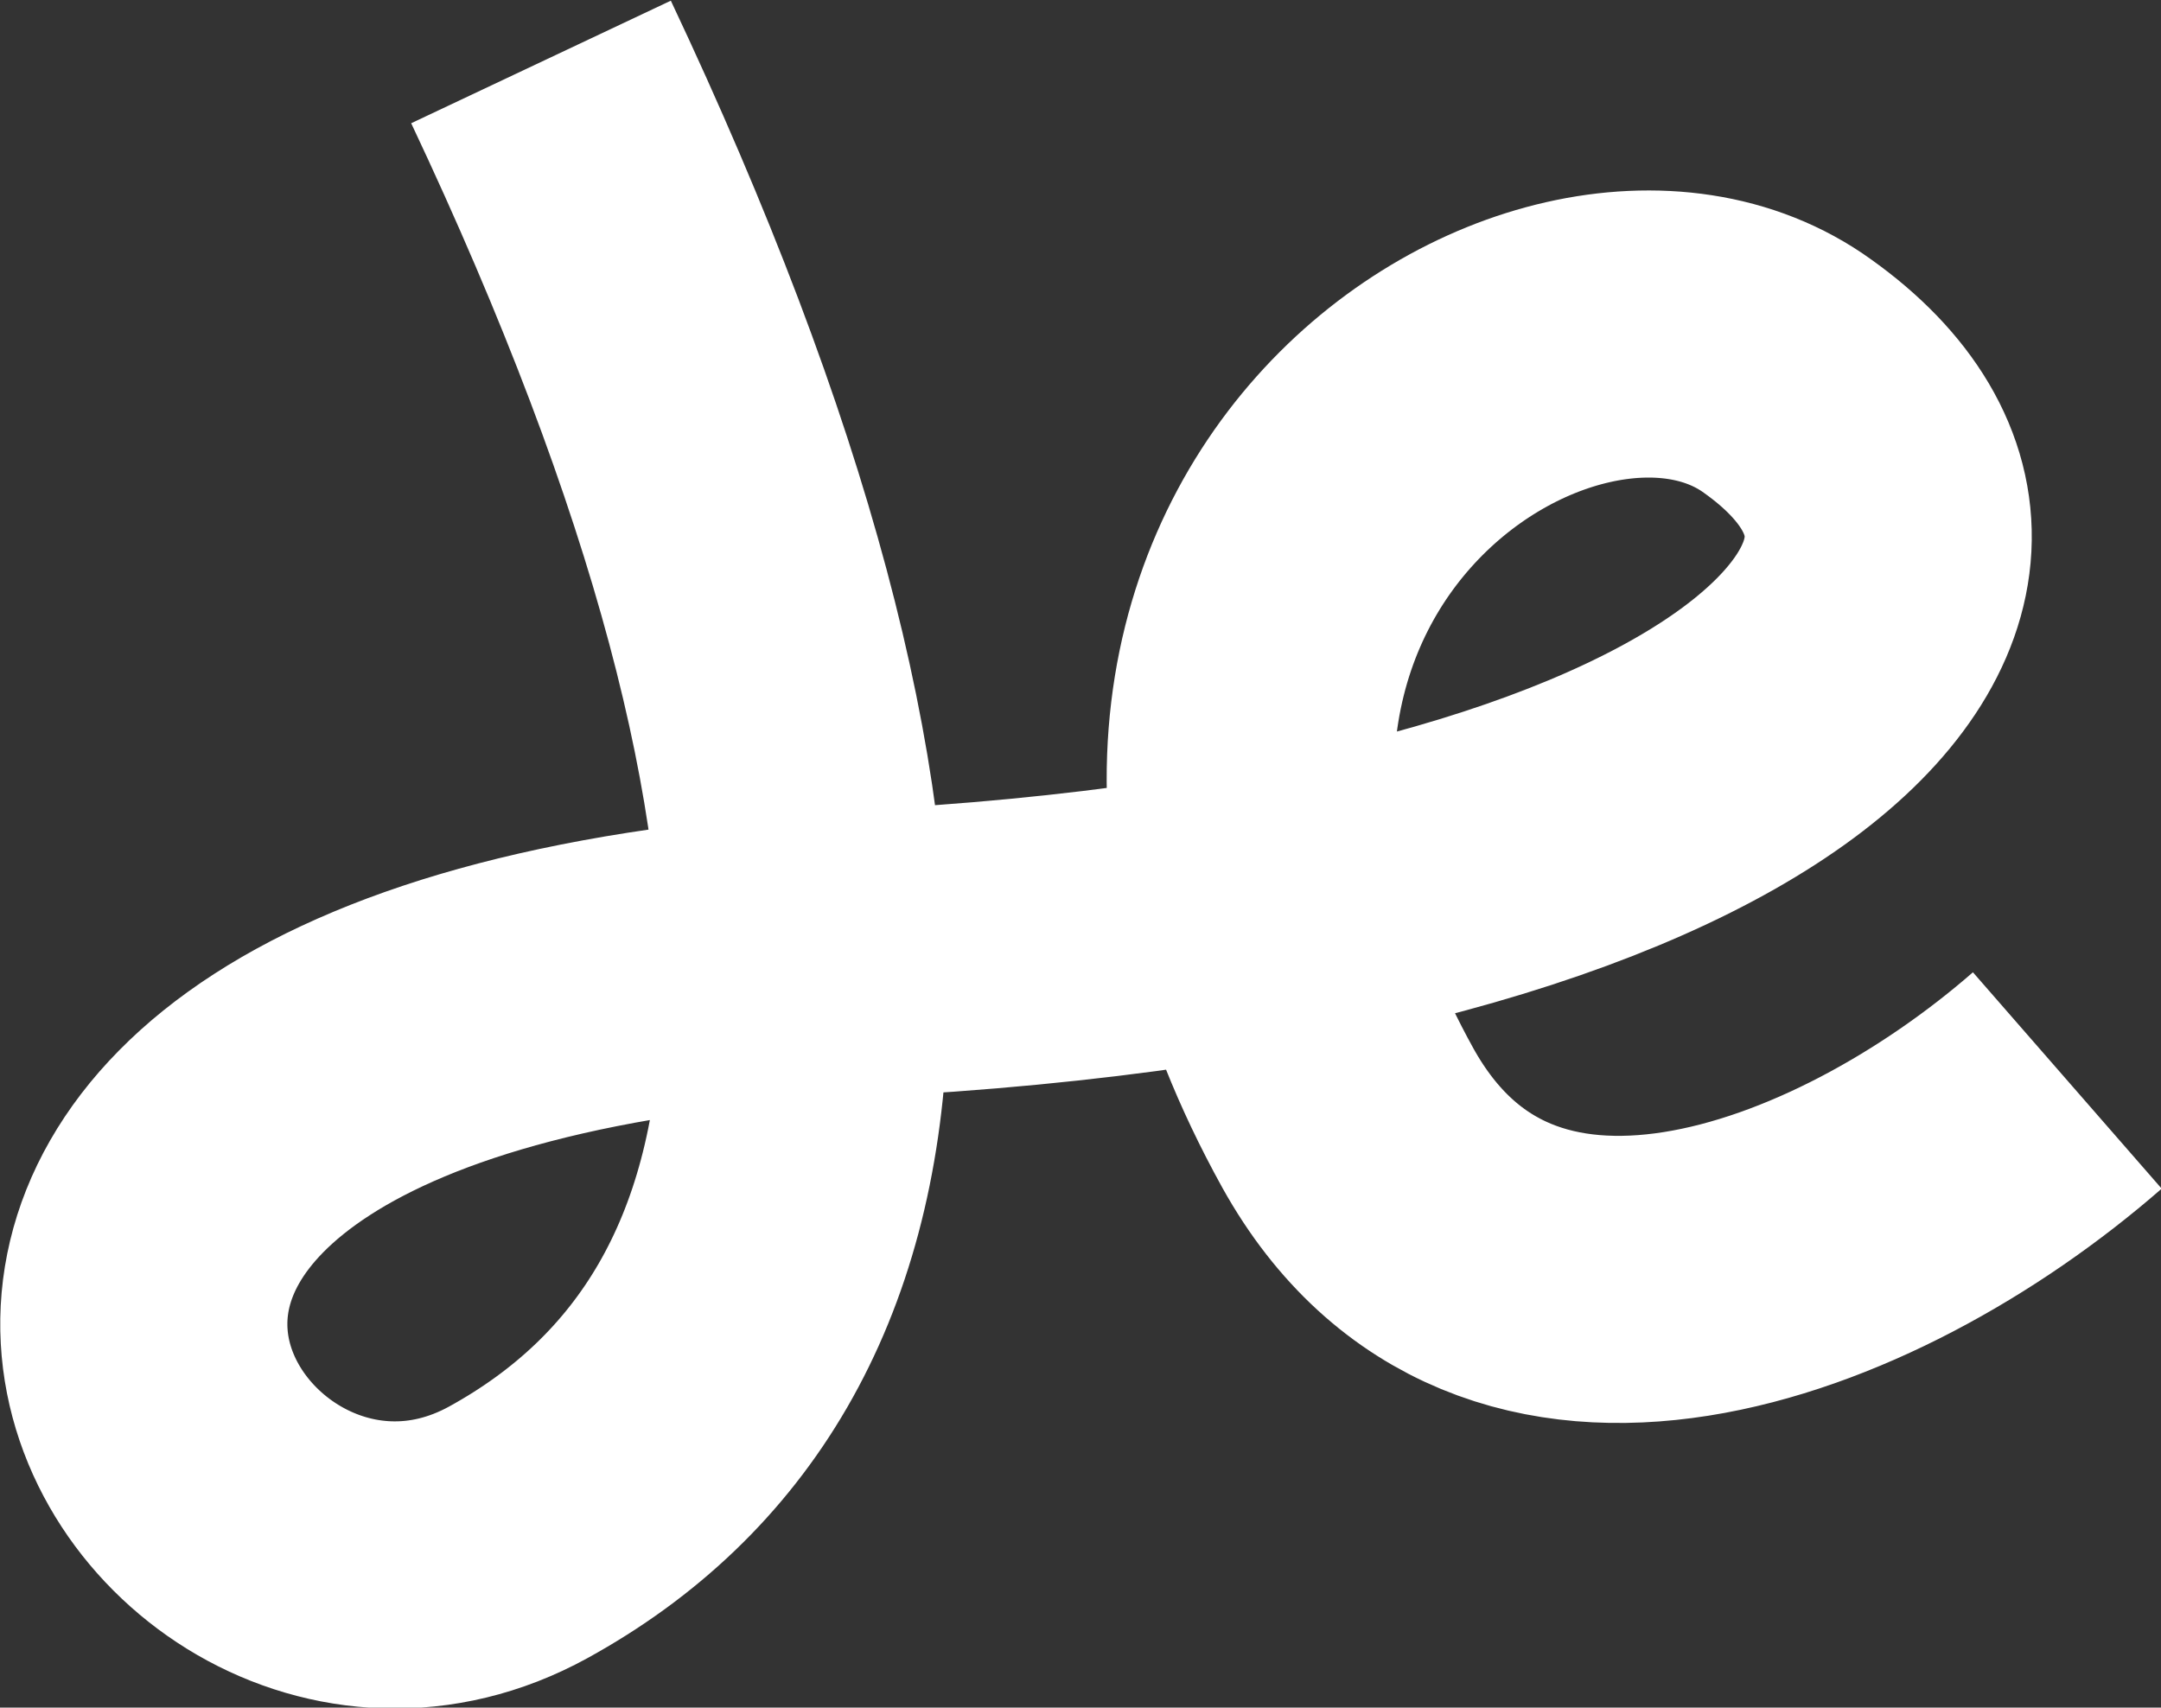 <svg version="1.1"
	 xmlns="http://www.w3.org/2000/svg" xmlns:xlink="http://www.w3.org/1999/xlink" xmlns:a="http://ns.adobe.com/AdobeSVGViewerExtensions/3.0/"
	  width="143px" height="113px" viewBox="0 0 143 113">

<rect x="0" y="0" width="143" height="113" fill="#333333" stroke="none"/>

<path fill="none" stroke="#fff" stroke-width="19" stroke-miterlimit="10" d="M35.8,4.1c25.3,53.6,21.6,84.6-1.5,97.3
	S-16.2,66.8,57,63.1c59.8-3,79.8-25,61.3-38.2C103.1,13.9,68.4,36.4,89.2,74c10.3,18.5,33.5,9.8,47.6-2.5"/>
</svg>
